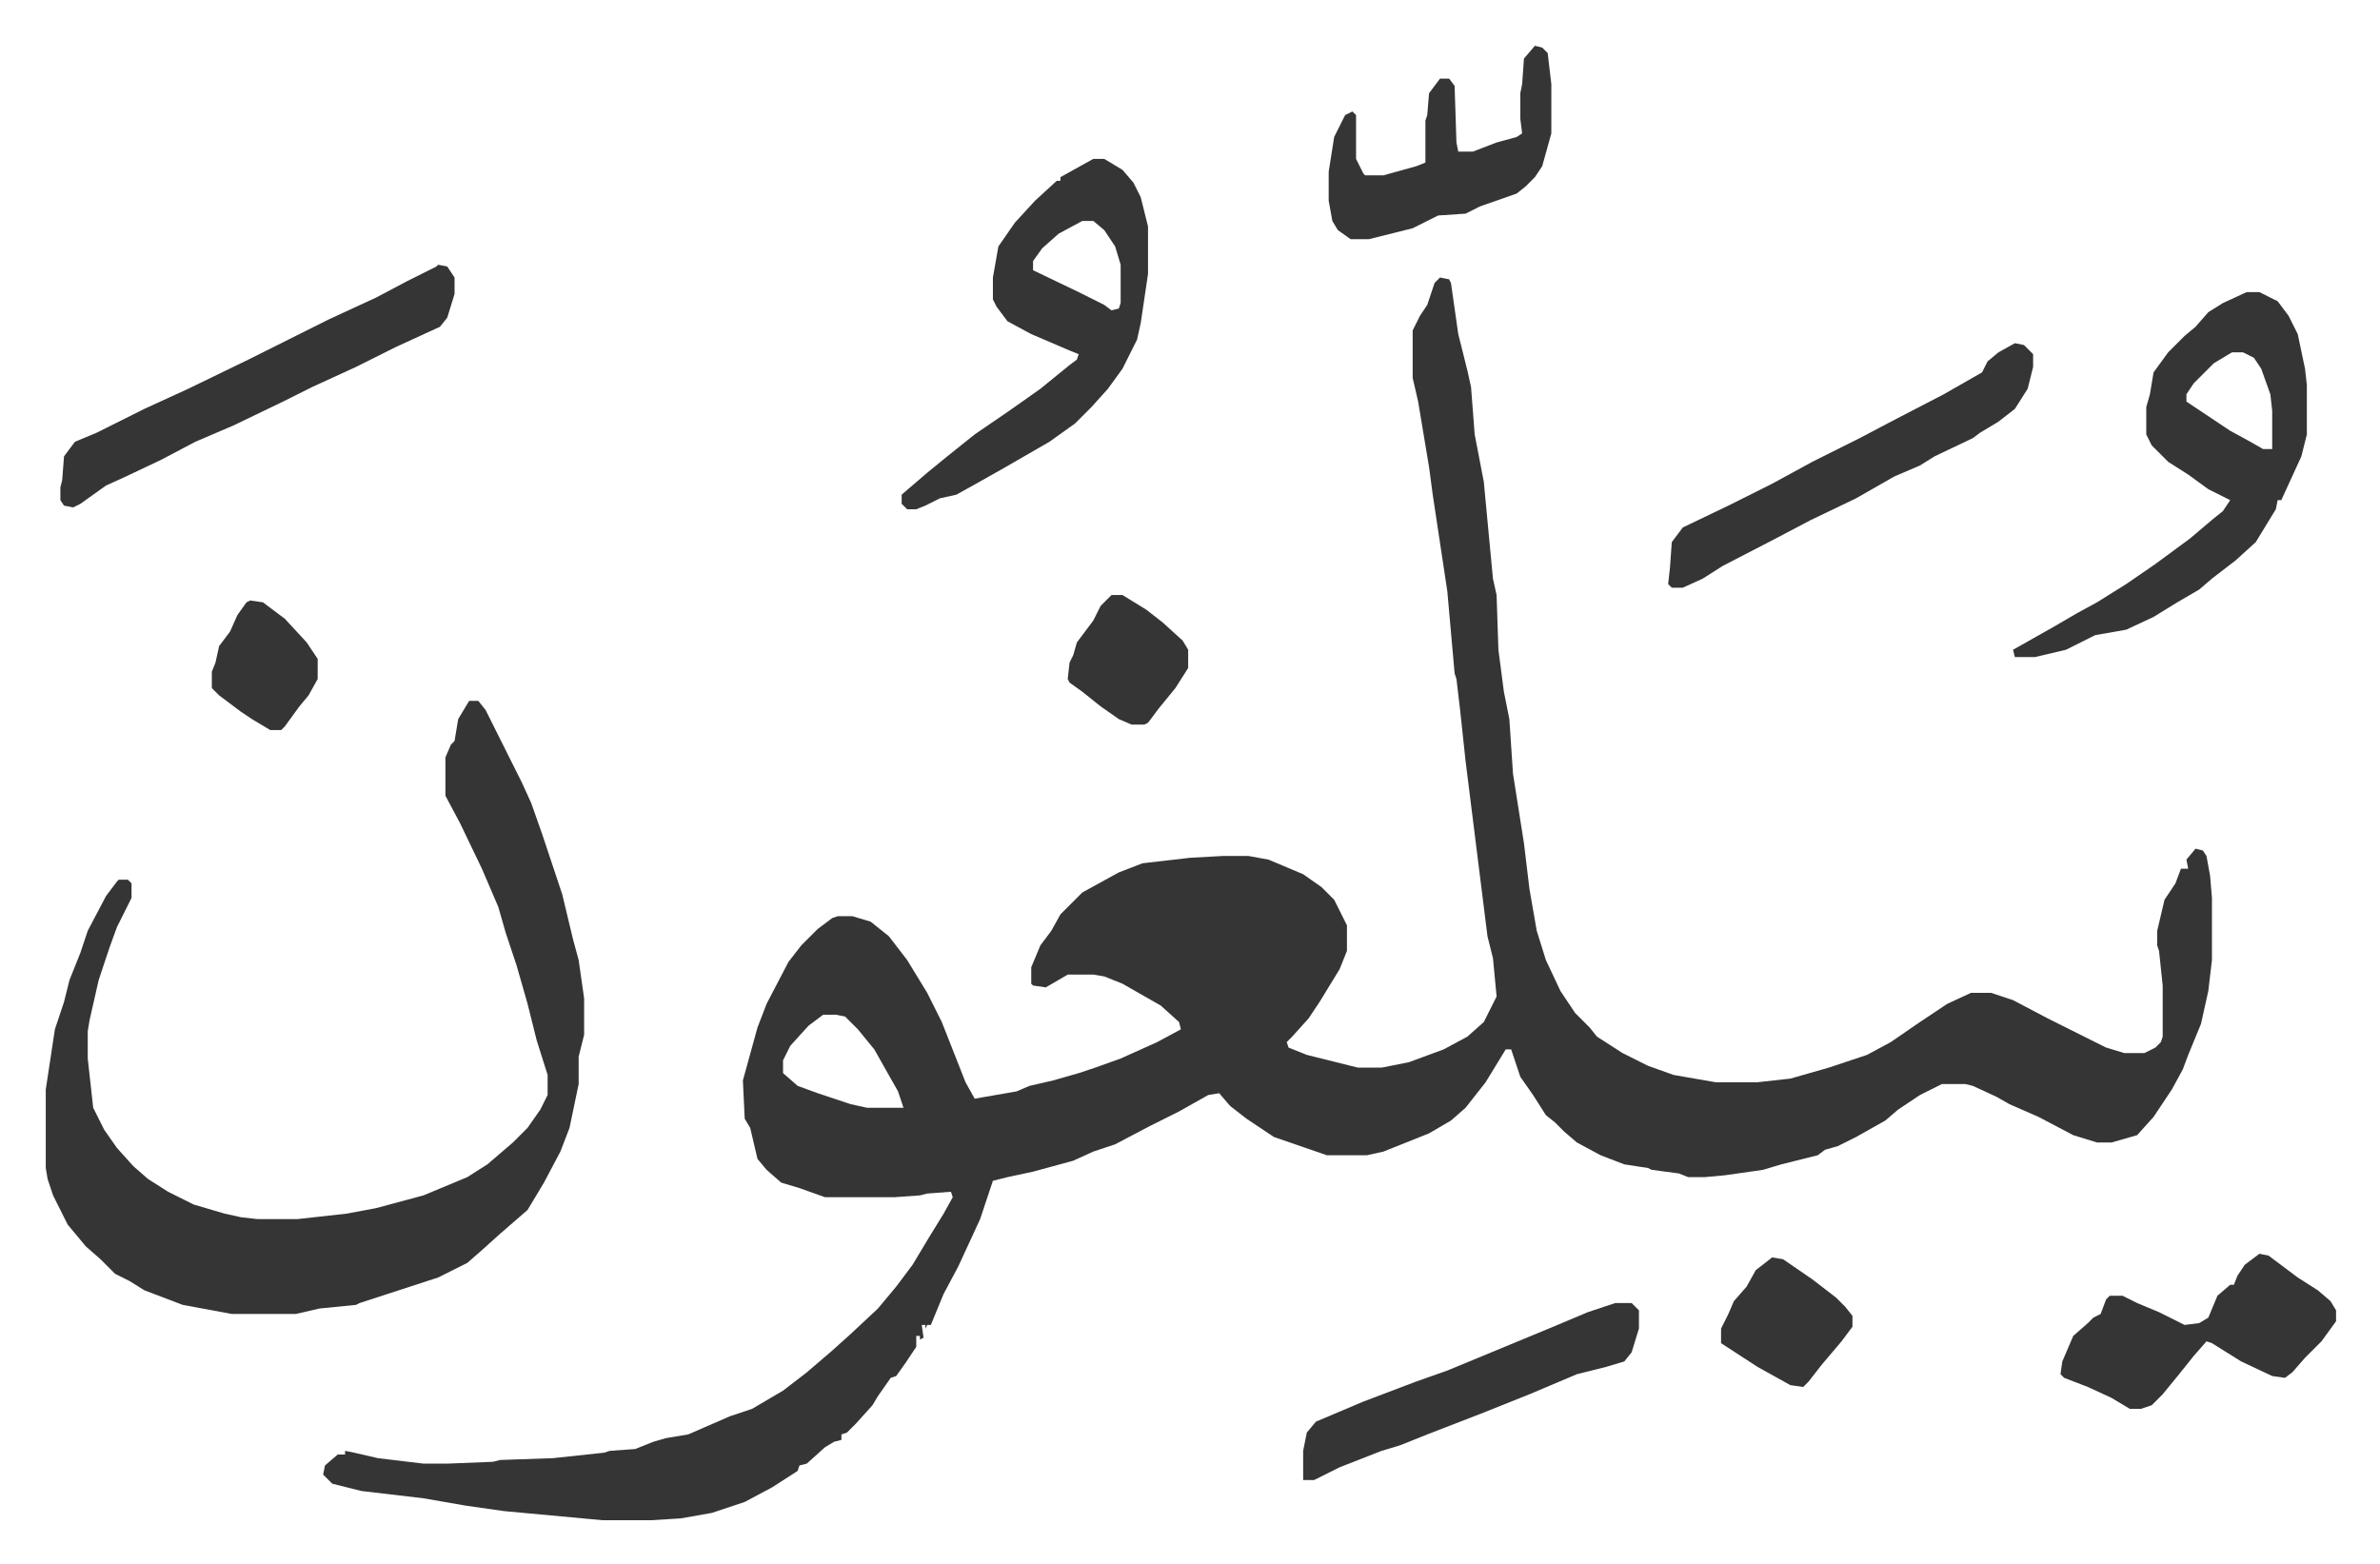 <svg xmlns="http://www.w3.org/2000/svg" role="img" viewBox="-25.08 335.92 1304.16 857.16"><path fill="#353535" id="rule_normal" d="M764 488l5 1 1 2 4 28 5 20 2 9 2 26 5 26 5 53 2 9 1 30 3 23 3 15 2 30 6 38 3 25 4 23 5 16 8 17 8 12 8 8 4 5 14 9 14 7 14 5 23 4h23l18-2 21-6 21-7 13-7 16-11 15-10 13-6h11l12 4 19 10 16 8 16 8 10 3h11l6-3 3-3 1-3v-28l-2-19-1-3v-8l4-17 6-9 3-8h4l-1-5 5-6 4 1 2 3 2 11 1 12v34l-2 17-4 18-7 17-3 8-6 11-10 15-9 10-14 4h-8l-13-4-19-10-16-7-7-4-13-6-4-1h-13l-12 6-12 8-7 6-16 9-10 5-7 2-4 3-20 5-10 3-21 3-11 1h-9l-5-2-15-2-2-1-13-2-13-5-13-7-7-6-5-5-5-4-7-11-7-10-5-15h-3l-11 18-11 14-8 7-12 7-25 10-9 2h-22l-29-10-6-4-9-6-9-7-6-7-6 1-16 9-16 8-19 10-12 4-11 5-22 6-14 3-8 2-7 21-12 26-8 15-7 17h-2l-1 2v-2h-2l1 7-2 1v-2h-2v6l-6 9-5 7-3 1-7 10-3 5-9 10-5 5-3 1v3l-4 1-5 3-10 9-4 1-1 3-14 9-15 8-18 6-17 3-16 1h-27l-54-5-21-3-23-4-34-4-16-4-5-5 1-5 7-6h4v-2l5 1 13 3 25 3h13l25-1 4-1 29-1 28-3 3-1 14-1 10-4 7-2 12-2 23-10 12-4 17-10 13-10 14-12 10-9 15-14 10-12 9-12 9-15 8-13 5-9-1-3-13 1-4 1-14 1h-38l-14-5-10-3-8-7-5-6-4-17-3-5-1-21 8-29 5-13 12-23 7-9 9-9 8-6 3-1h8l10 3 10 8 10 13 11 18 8 16 13 33 5 9 23-4 7-3 13-3 14-4 9-3 14-5 20-9 13-7-1-4-10-9-21-12-10-4-6-1h-14l-12 7-7-1-1-1v-9l5-12 6-8 5-9 12-12 20-11 13-5 26-3 18-1h14l11 2 19 8 10 7 7 7 7 14v14l-4 10-11 18-6 9-9 10-3 3 1 3 10 4 28 7h13l15-3 19-7 13-7 9-8 7-14-2-21-3-12-5-40-7-56-3-28-2-17-1-3-4-45-8-53-2-15-2-12-4-24-3-13v-26l4-8 4-6 4-12zM426 892l-8 6-10 11-4 8v7l8 7 11 4 18 6 9 2h20l-3-9-13-23-9-11-7-7-5-1zM232 720h5l4 5 20 40 5 11 6 17 3 9 8 24 6 25 3 11 3 21v20l-3 12v15l-5 24-5 13-9 17-9 15-15 13-10 9-8 7-16 8-43 14-2 1-20 2-13 3h-35l-27-5-21-8-8-5-8-4-8-8-8-7-10-12-8-16-3-9-1-6v-43l5-33 5-15 3-12 6-15 4-12 10-19 6-8 1-1h5l2 2v8l-8 16-4 11-6 18-5 22-1 6v15l3 27 6 12 7 10 9 10 8 7 11 7 14 7 17 5 9 2 9 1h22l27-3 16-3 26-7 24-10 11-7 14-12 8-8 7-10 4-8v-11l-6-19-5-20-6-21-6-18-4-14-9-21-12-25-8-15v-21l3-7 2-2 2-12zm974-224h7l10 5 6 8 5 10 4 19 1 9v27l-3 12-11 24h-2l-1 5-11 18-11 10-13 10-7 6-12 7-13 8-15 7-17 3-16 8-17 4h-11l-1-4 23-13 12-7 11-6 16-10 16-11 19-14 13-11 5-4 4-6-12-6-11-8-11-7-9-9-3-6v-15l2-7 2-12 8-11 9-9 6-5 7-8 8-5zm-8 33l-10 6-11 11-4 6v4l24 16 11 6 7 4h5v-21l-1-9-5-14-4-6-6-3zM574 423h6l10 6 6 7 4 8 4 16v26l-4 27-2 9-8 16-8 11-9 10-9 9-14 10-26 15-16 9-9 5-9 2-8 4-5 2h-5l-3-3v-5l14-12 11-9 15-12 19-13 17-12 16-13 4-3 1-3-5-2-21-9-13-7-6-8-2-4v-12l3-17 9-13 11-12 12-11h2v-2zm-6 34l-13 7-9 8-5 7v5l25 12 14 7 4 3 4-1 1-3v-21l-3-10-6-9-6-5zm-353 24l5 1 4 6v9l-4 13-4 5-24 11-22 11-24 11-16 8-27 13-21 9-19 10-19 9-11 5-14 10-4 2-5-1-2-3v-7l1-4 1-13 6-8 12-5 26-13 24-11 33-16 44-22 26-12 17-9 16-8z"/><path fill="#353535" id="rule_normal" d="M1079 524l5 1 5 5v7l-3 12-7 11-9 7-10 6-4 3-21 10-8 5-14 6-21 12-25 12-19 10-29 15-11 7-11 5h-6l-2-2 1-9 1-14 6-8 25-12 24-12 22-12 26-13 19-10 27-14 21-12 3-6 6-5zm134 499l5 1 16 12 11 7 7 6 3 5v6l-8 11-9 9-7 8-4 3-7-1-17-8-16-10-3-1-7 8-8 10-9 11-6 6-6 2h-6l-10-6-13-6-13-5-2-2 1-7 3-7 3-7 8-7 3-3 4-2 3-8 2-2h7l8 4 12 5 14 7 8-1 5-3 5-12 7-6h2l2-5 4-6zm-353 27h9l4 4v10l-4 13-4 5-10 3-16 4-26 11-25 10-31 12-15 6-10 3-23 9-14 7h-6v-16l2-10 5-6 26-11 29-11 17-6 29-12 29-12 19-8zm-44-689l4 1 3 3 2 17v27l-5 18-4 6-5 5-5 4-20 7-8 4-15 1-14 7-24 6h-10l-7-5-3-5-2-11v-16l3-19 6-12 4-2 2 2v24l4 8 1 1h10l18-5 5-2v-23l1-3 1-12 6-8h5l3 4 1 31 1 5h8l13-5 11-3 3-2-1-8v-14l1-5 1-14zm130 664l6 1 16 11 13 10 5 5 4 5v6l-6 8-11 13-7 9-3 3-7-1-18-10-20-13v-8l4-8 3-7 7-8 5-9zM584 662h6l13 8 9 7 11 10 3 5v10l-7 11-9 11-6 8-2 1h-7l-7-3-10-7-10-8-7-5-1-2 1-9 2-4 2-7 9-12 4-8zm-472 3l7 1 12 9 12 13 6 9v11l-5 9-5 6-8 11-2 2h-6l-10-6-6-4-12-9-4-4v-9l2-5 2-9 6-8 4-9 5-7z"/></svg>
